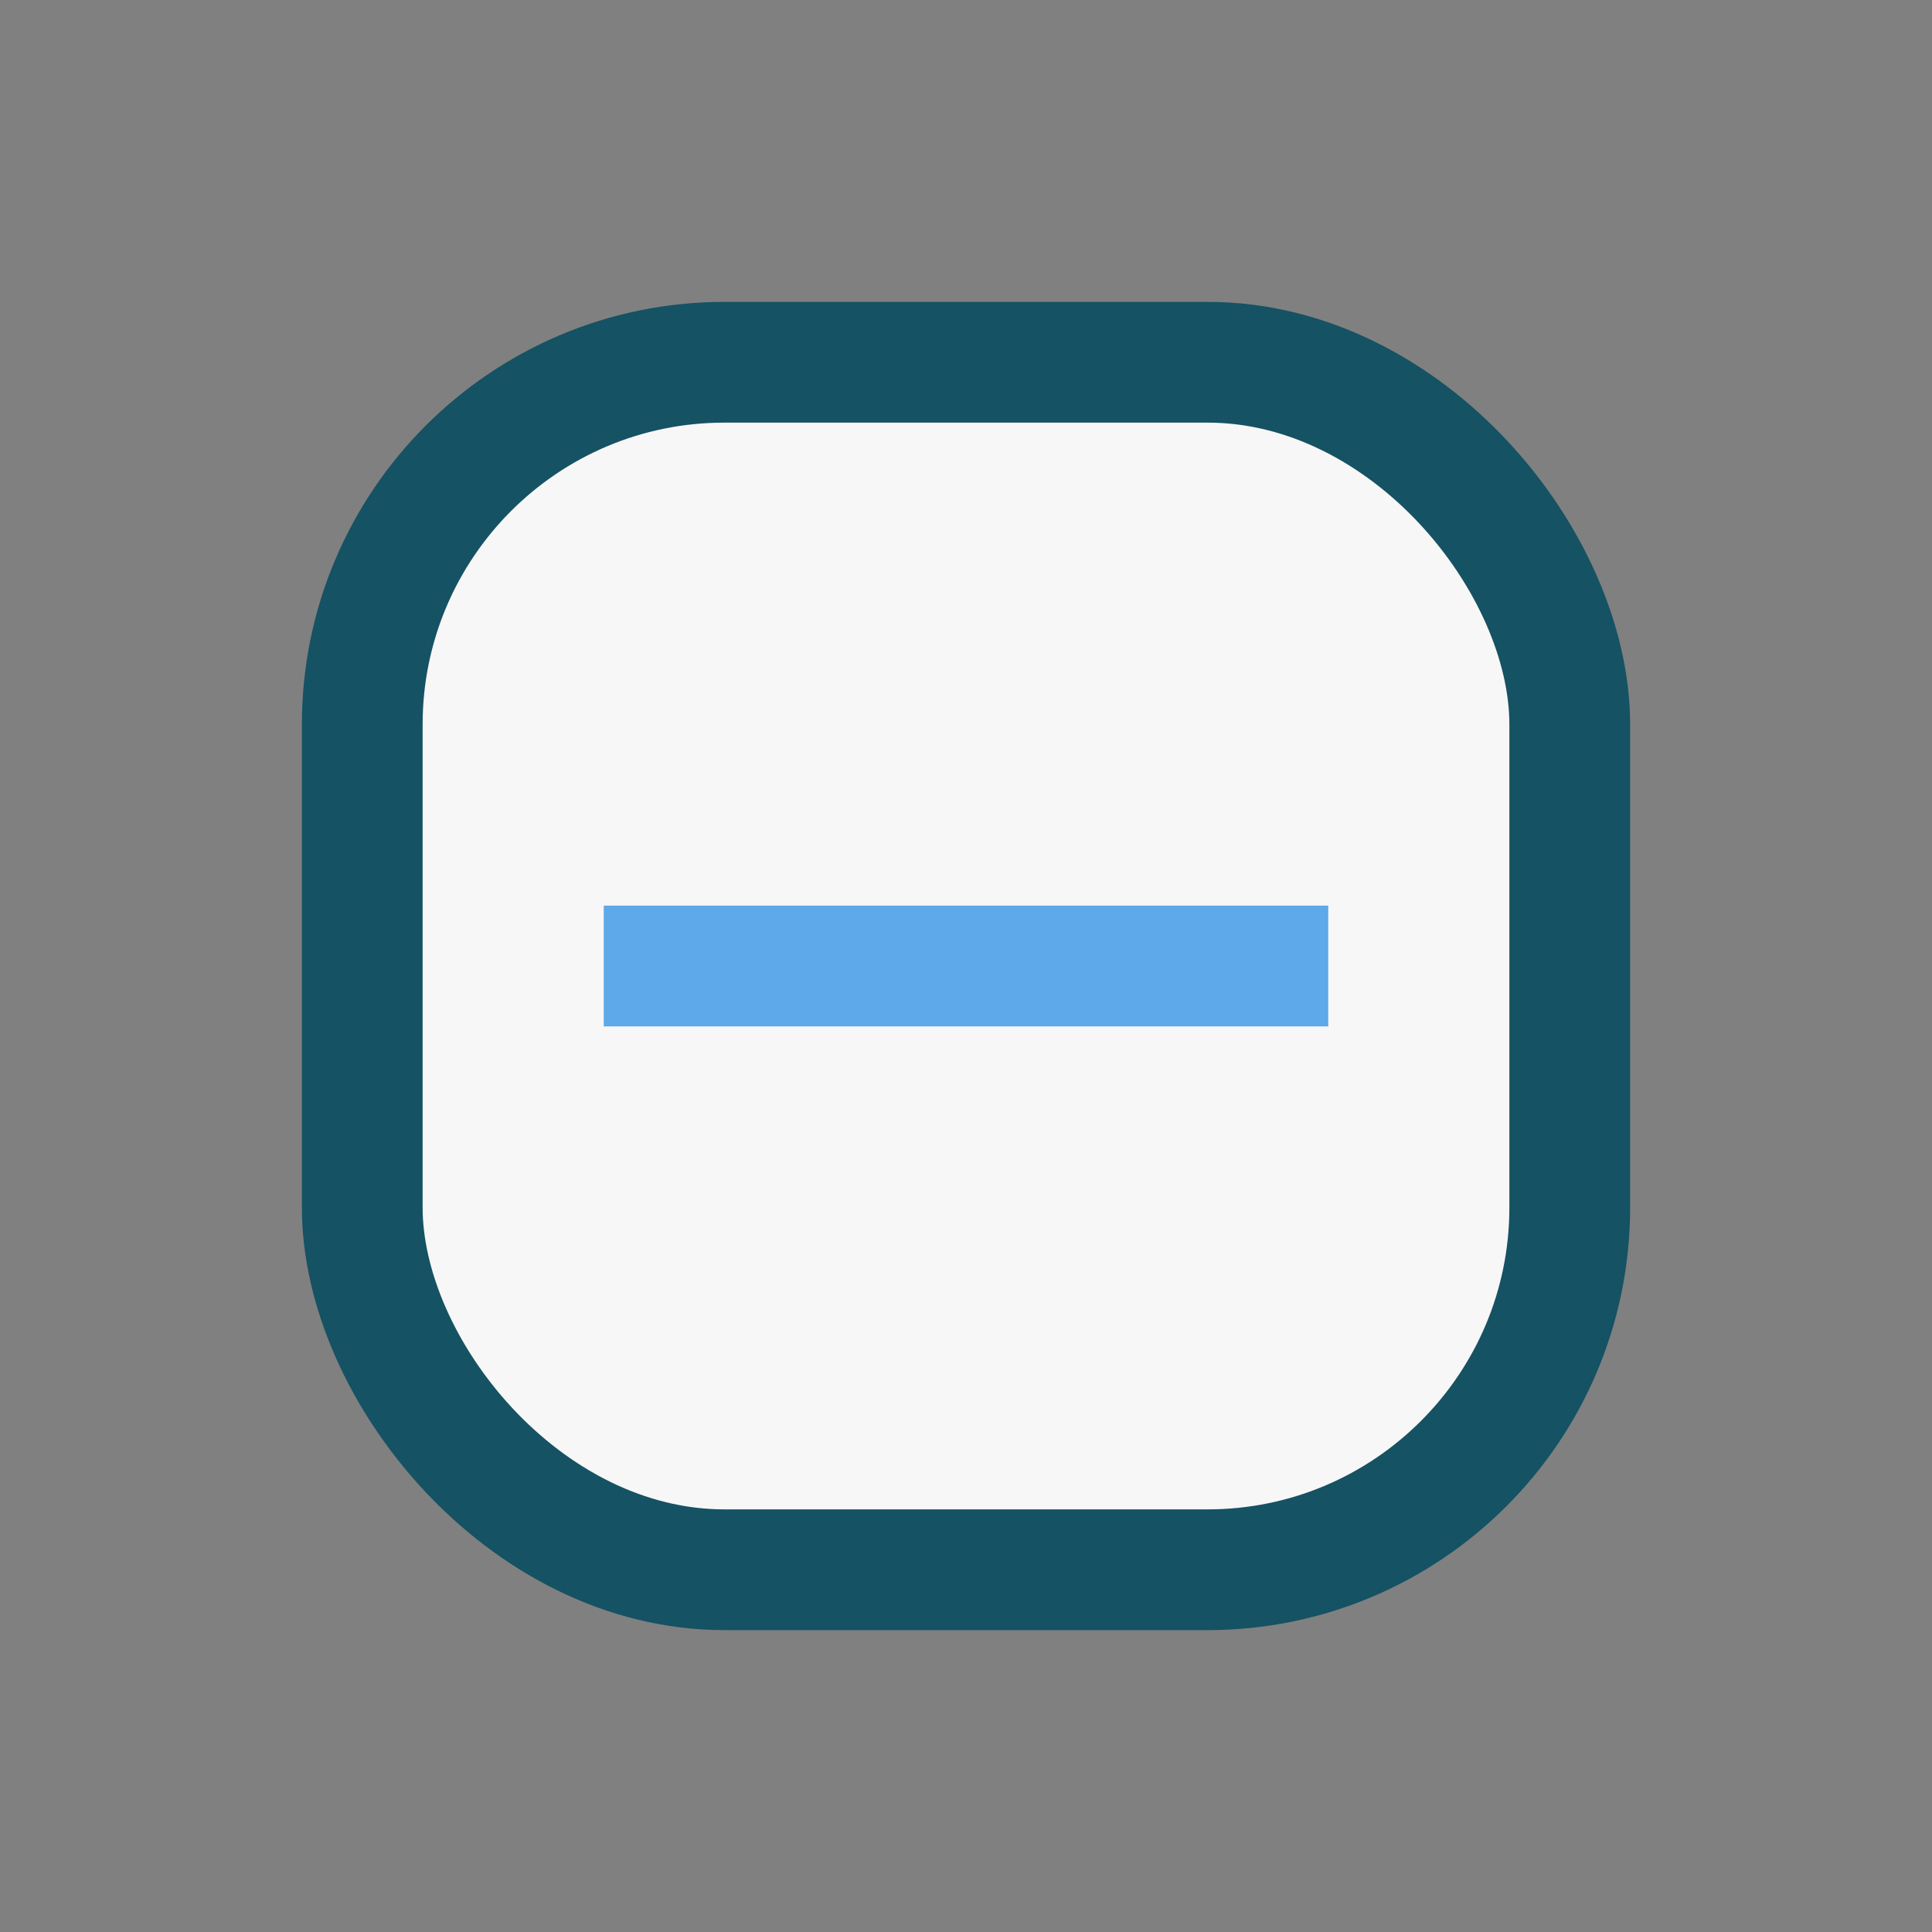 <?xml version="1.0" encoding="UTF-8"?>
<svg xmlns="http://www.w3.org/2000/svg" width="32" height="32" viewBox="0 0 32 32"><rect x="0" y="0" width="32" height="32" fill="#808080" stroke="none"/><rect x="6" y="6" width="20" height="20" rx="6" fill="#F7F7F7" stroke="#155263" stroke-width="2"/><path d="M10 16h12" stroke="#5DA9E9" stroke-width="2"/></svg>